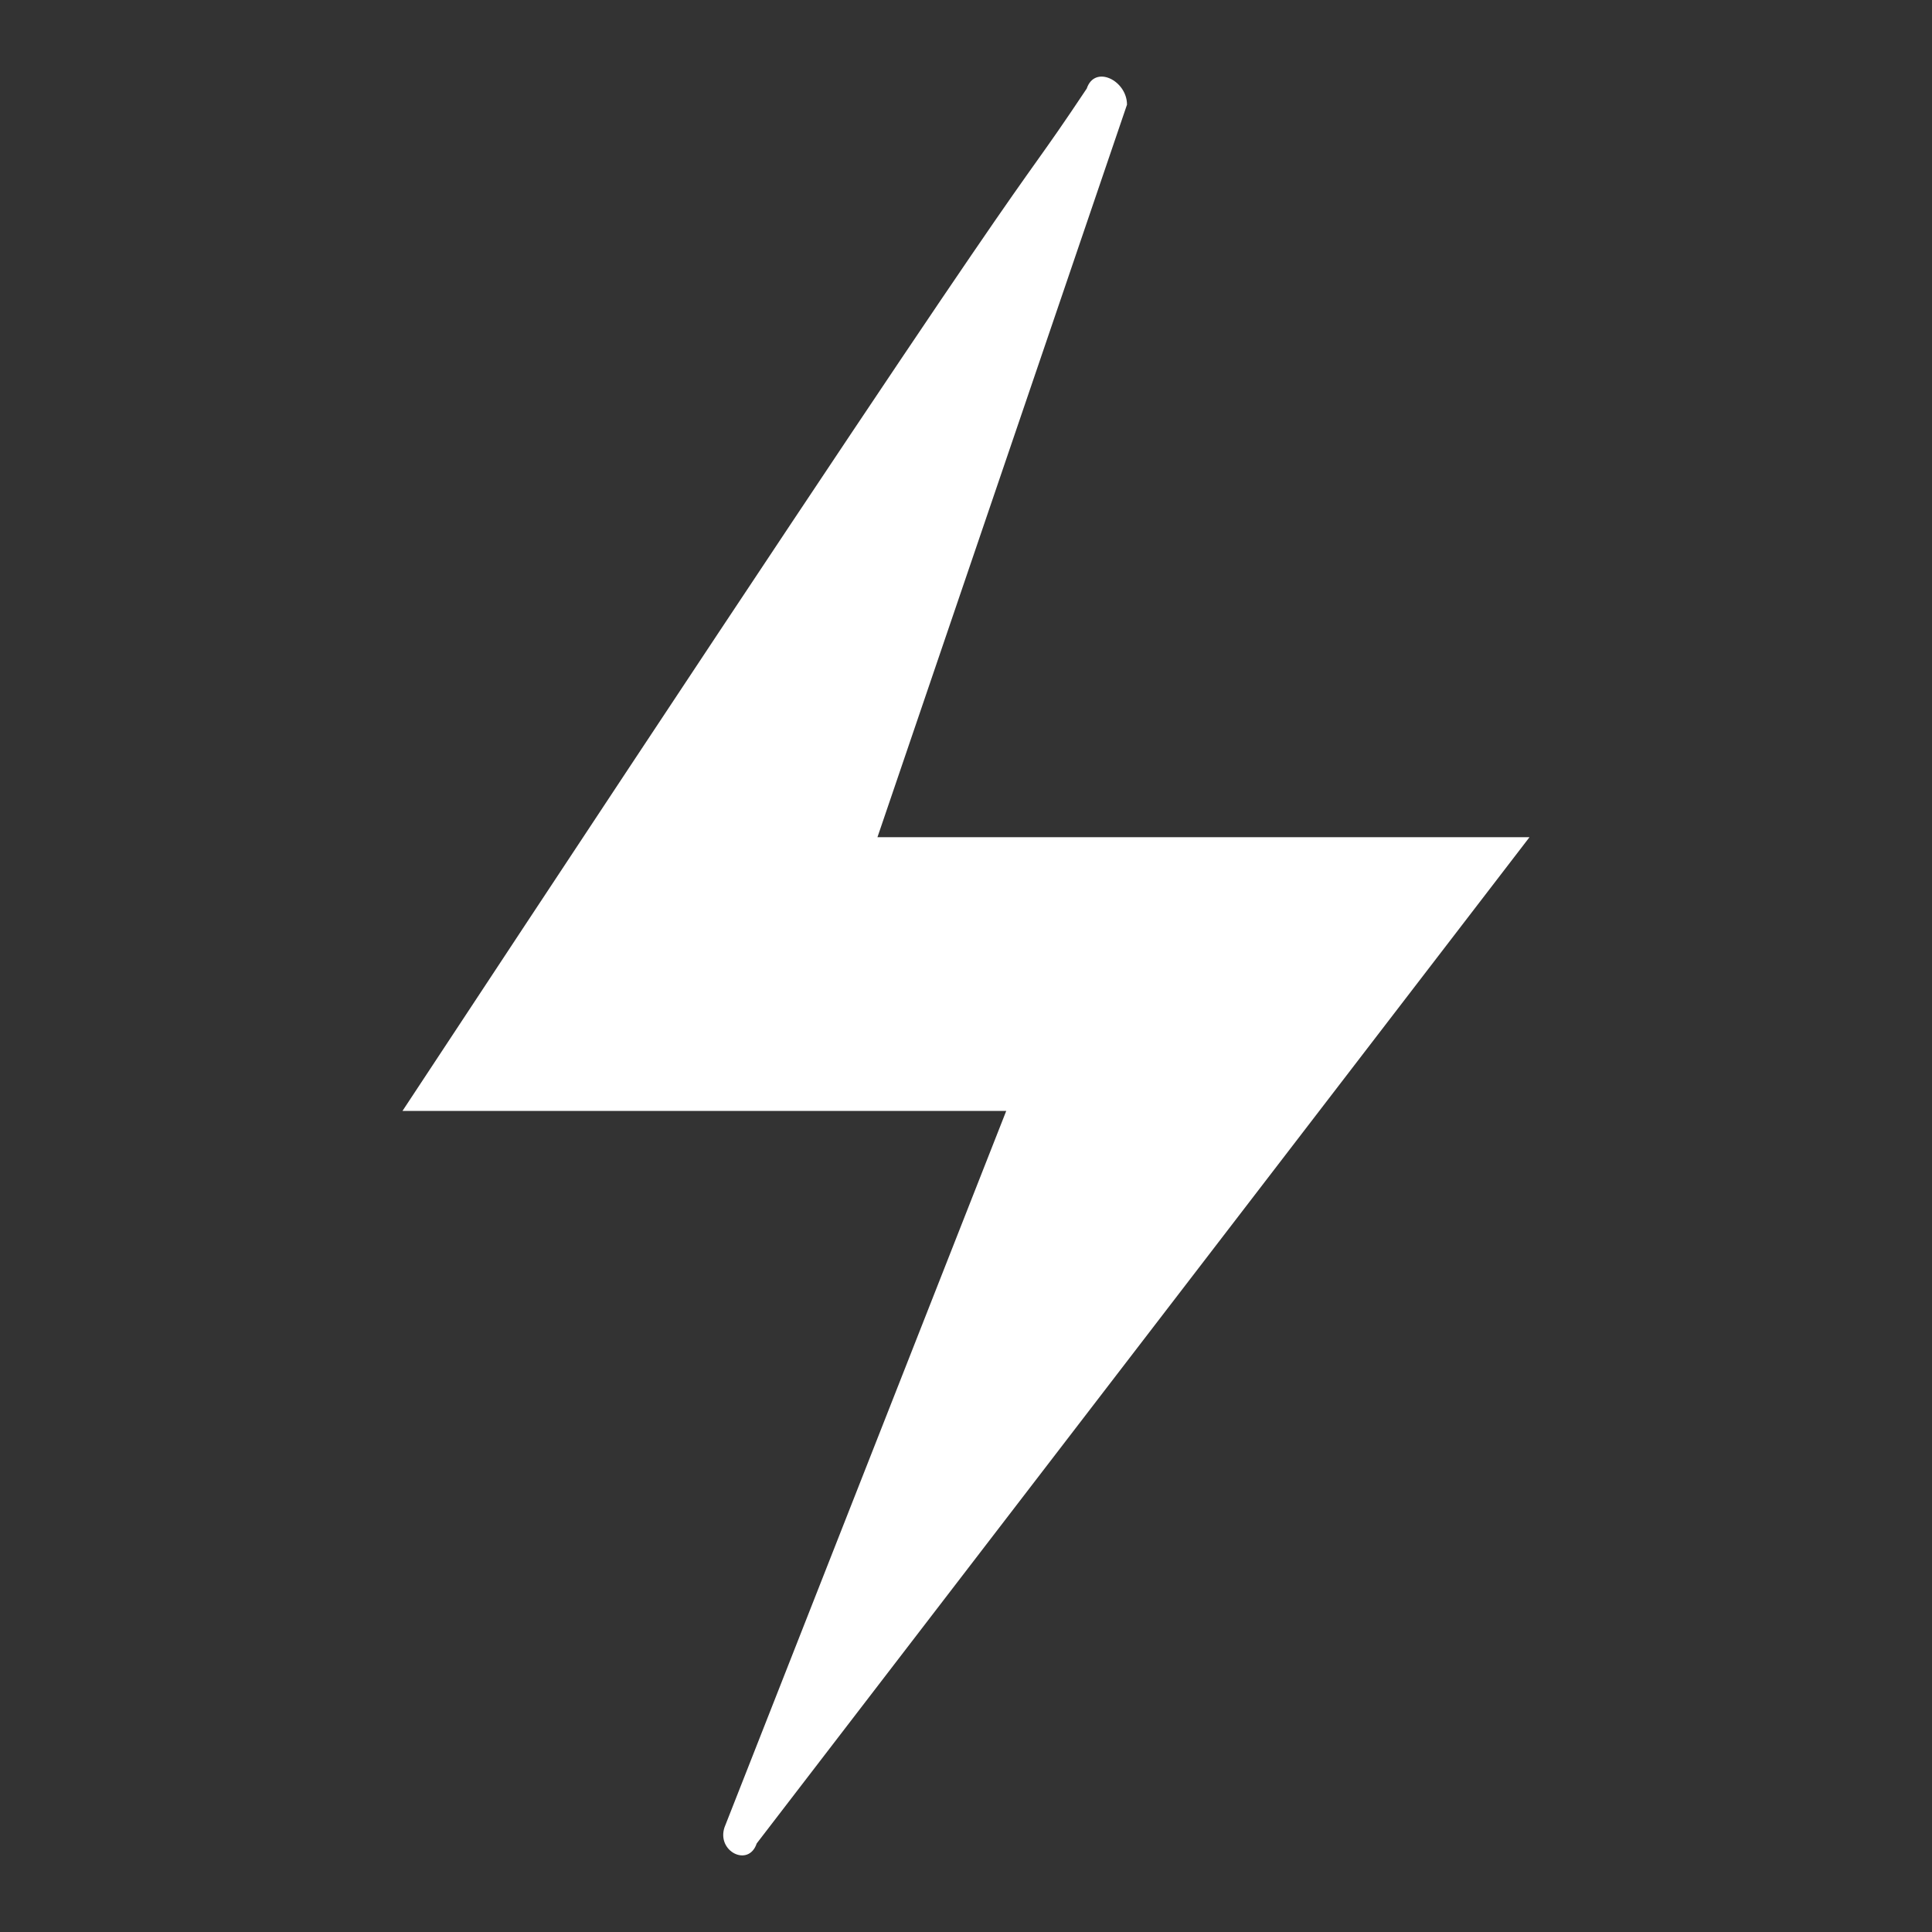 <?xml version="1.0" encoding="utf-8"?>
<!-- Generator: Adobe Illustrator 25.2.0, SVG Export Plug-In . SVG Version: 6.00 Build 0)  -->
<svg version="1.1" id="Calque_1" xmlns="http://www.w3.org/2000/svg" xmlns:xlink="http://www.w3.org/1999/xlink" x="0px" y="0px"
	 viewBox="0 0 24 24" style="enable-background:new 0 0 24 24;" xml:space="preserve">
<rect x="0" y="0" width="24" height="24" fill="#333333" stroke="none"/>
<style type="text/css">
	.st0{fill:none;}
	.st1{fill:#FFFFFF;}
</style>
<g>
	<rect class="st0" width="24" height="24"/>
</g>
<g>
	<path class="st1" d="M9.4,22.9L19,10.4l-8.1,0l3.1-9.1C14,1,13.6,0.8,13.5,1.1C12.3,2.9,13.7,0.6,5,13.8h7.5L9,22.7
		C8.9,23,9.3,23.2,9.4,22.9z"/>
</g>
</svg>